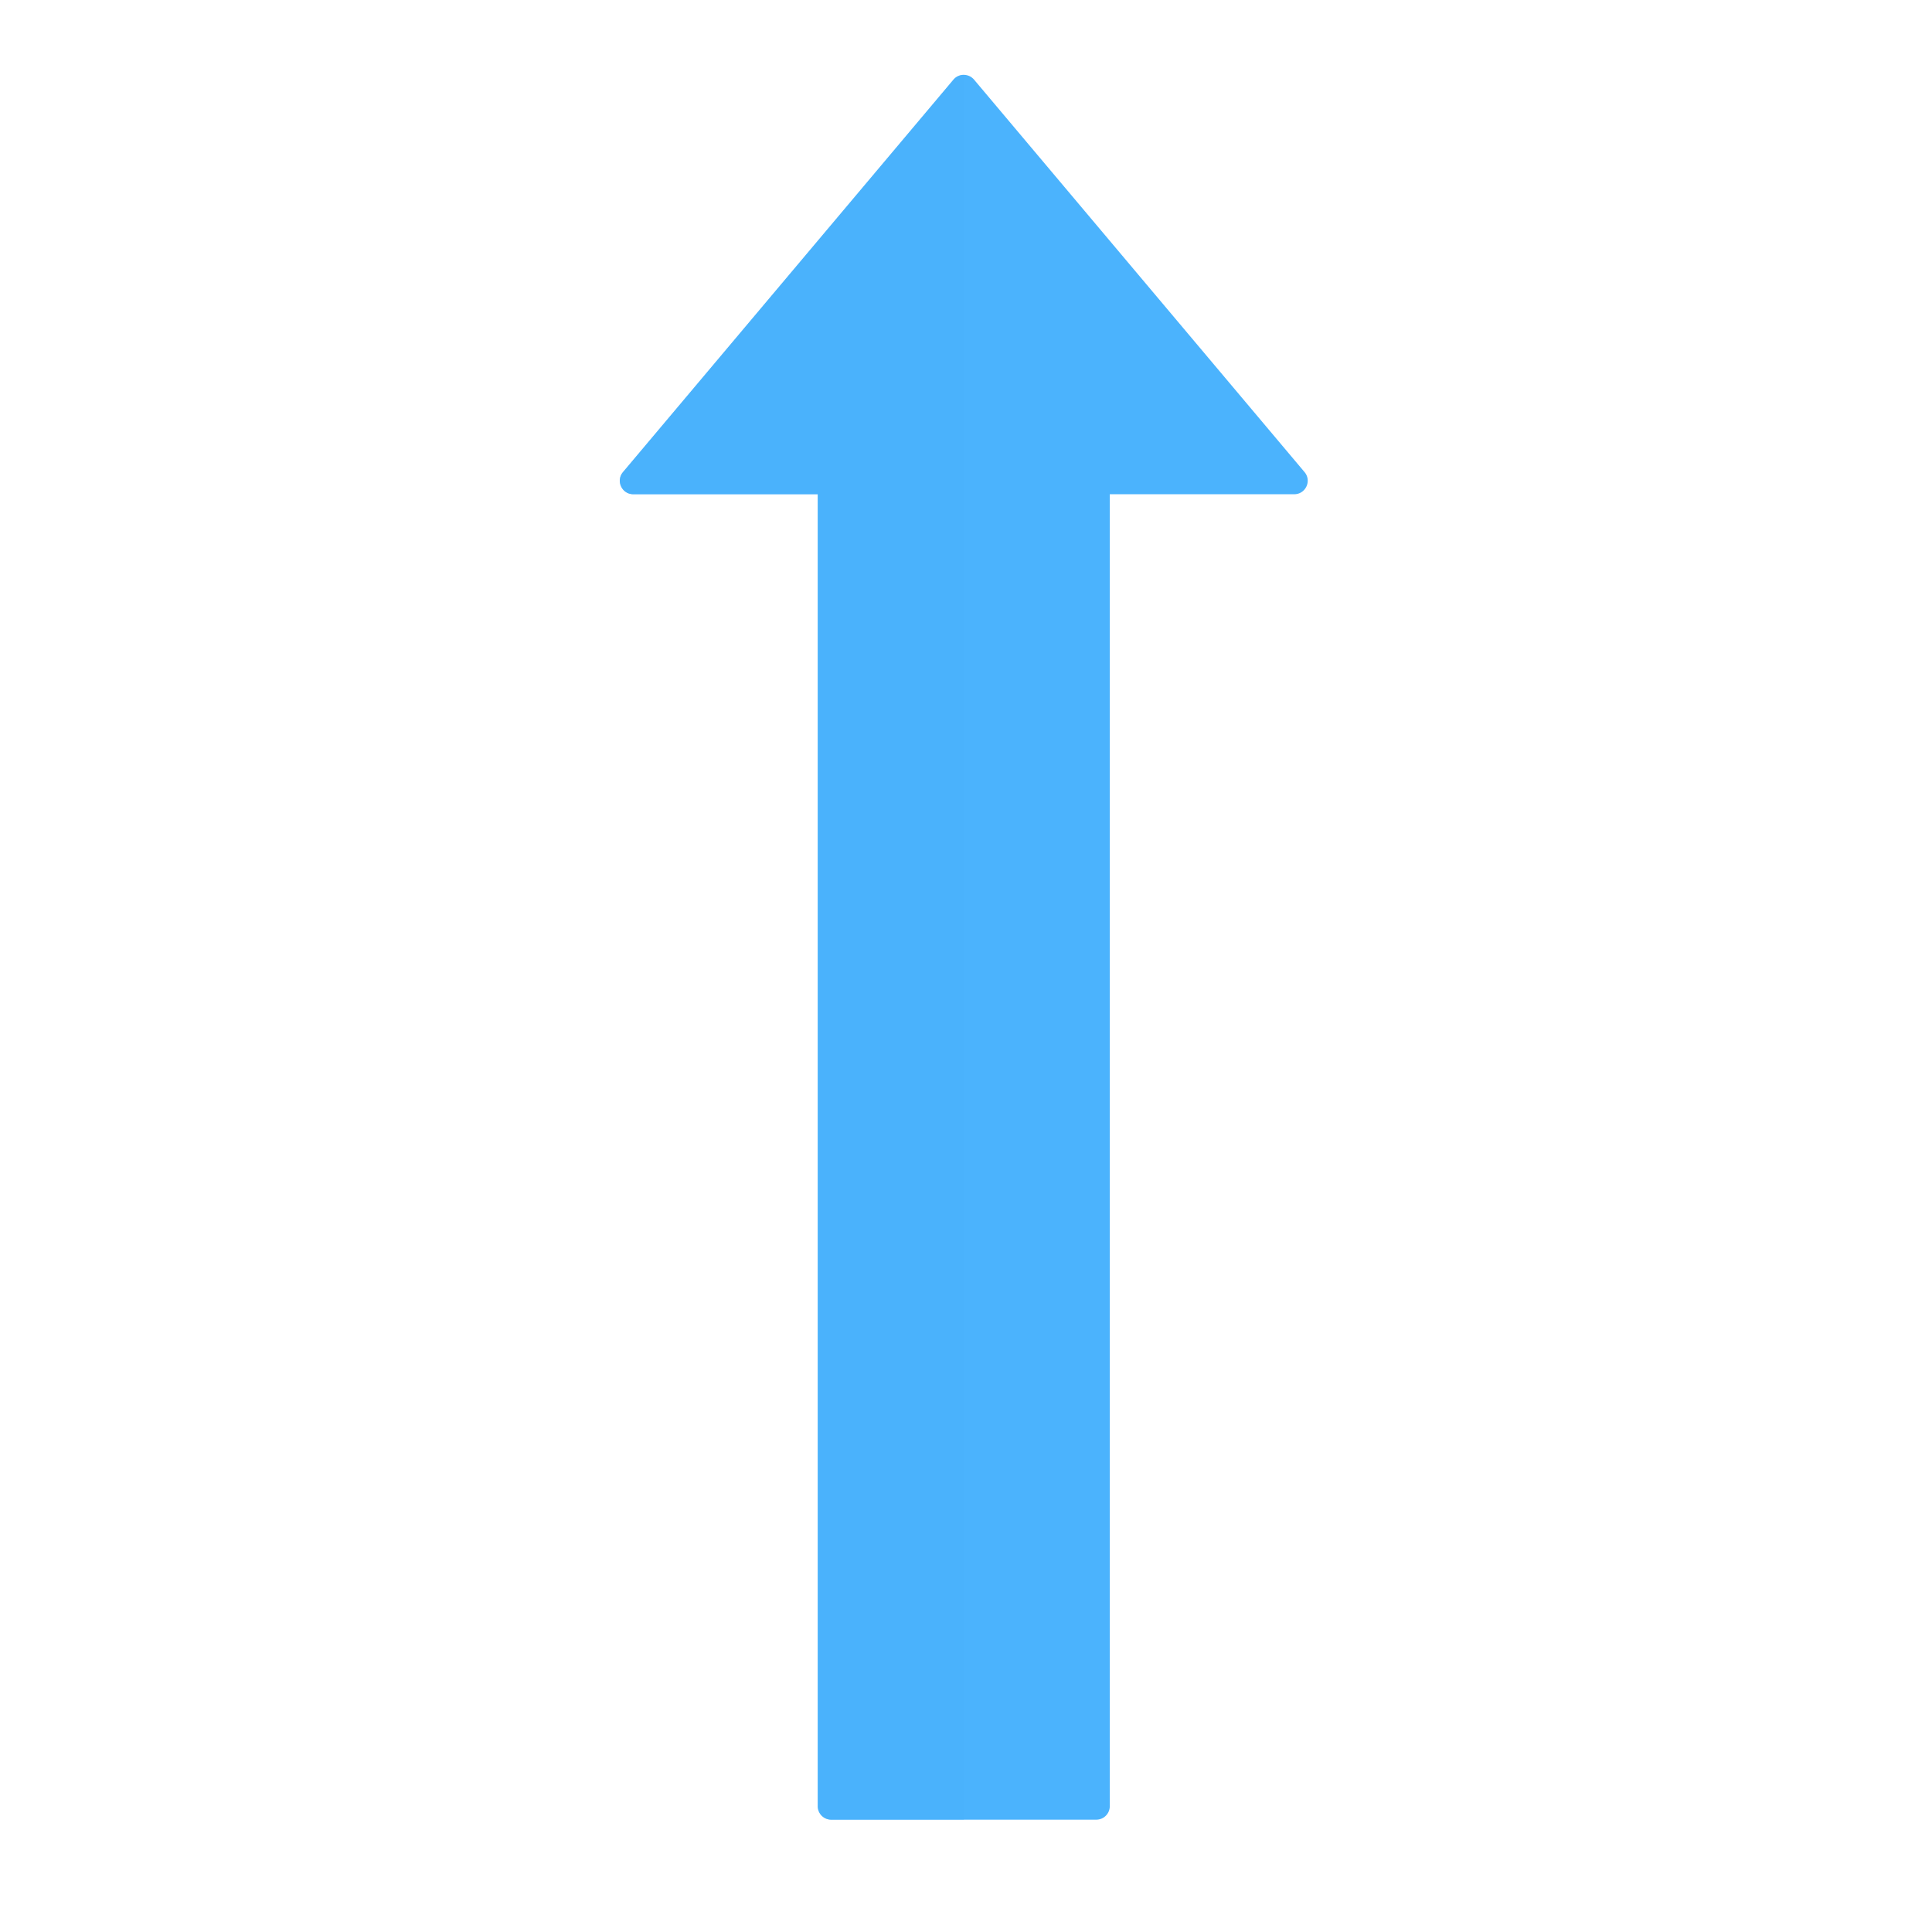 <svg xmlns="http://www.w3.org/2000/svg" width="430" height="430" style="width:100%;height:100%;transform:translate3d(0,0,0);content-visibility:visible" viewBox="0 0 430 430"><defs><clipPath id="a"><path d="M0 0h430v430H0z"/></clipPath><clipPath id="e"><path d="M0 0h430v430H0z"/></clipPath><clipPath id="d"><path d="M0 0h430v430H0z"/></clipPath><clipPath id="c"><path d="M0 0h430v430H0z"/></clipPath><clipPath id="b"><path d="M0 0h430v430H0z"/></clipPath></defs><g clip-path="url(#a)"><g clip-path="url(#b)" style="display:none"><g style="display:none"><path class="primary"/><path class="primary" style="mix-blend-mode:multiply"/></g><g style="display:none"><path class="primary"/><path class="primary" style="mix-blend-mode:multiply"/></g></g><g clip-path="url(#c)" style="display:none"><g style="display:none"><path class="primary"/><path class="primary" style="mix-blend-mode:multiply"/></g><g style="display:none"><path class="primary"/><path class="primary" style="mix-blend-mode:multiply"/></g></g><g clip-path="url(#d)" style="display:block" transform="matrix(0 -1 -1 0 430 430)"><g fill="#4BB3FD" style="display:block"><path d="M324.932 139.654c-1.951-1.643-4.932-.257-4.932 2.294V183H28a3 3 0 0 0-3 3v59a3 3 0 0 0 3 3h292v41.052c0 2.551 2.981 3.937 4.932 2.294l87.343-73.551a3.001 3.001 0 0 0 0-4.59l-87.343-73.551z" class="primary"/><path d="M-194.171 29.471v-29.5h388.342c0 .848-.355 1.696-1.067 2.295l-87.343 73.552c-1.951 1.643-4.932.256-4.932-2.295V32.472l-292-.001a3 3 0 0 1-3-3z" class="primary" opacity=".5" style="mix-blend-mode:multiply" transform="translate(219.171 215.5)"/></g></g><g clip-path="url(#e)" style="display:none"><path class="primary"/><path class="primary" style="mix-blend-mode:multiply"/></g></g></svg>